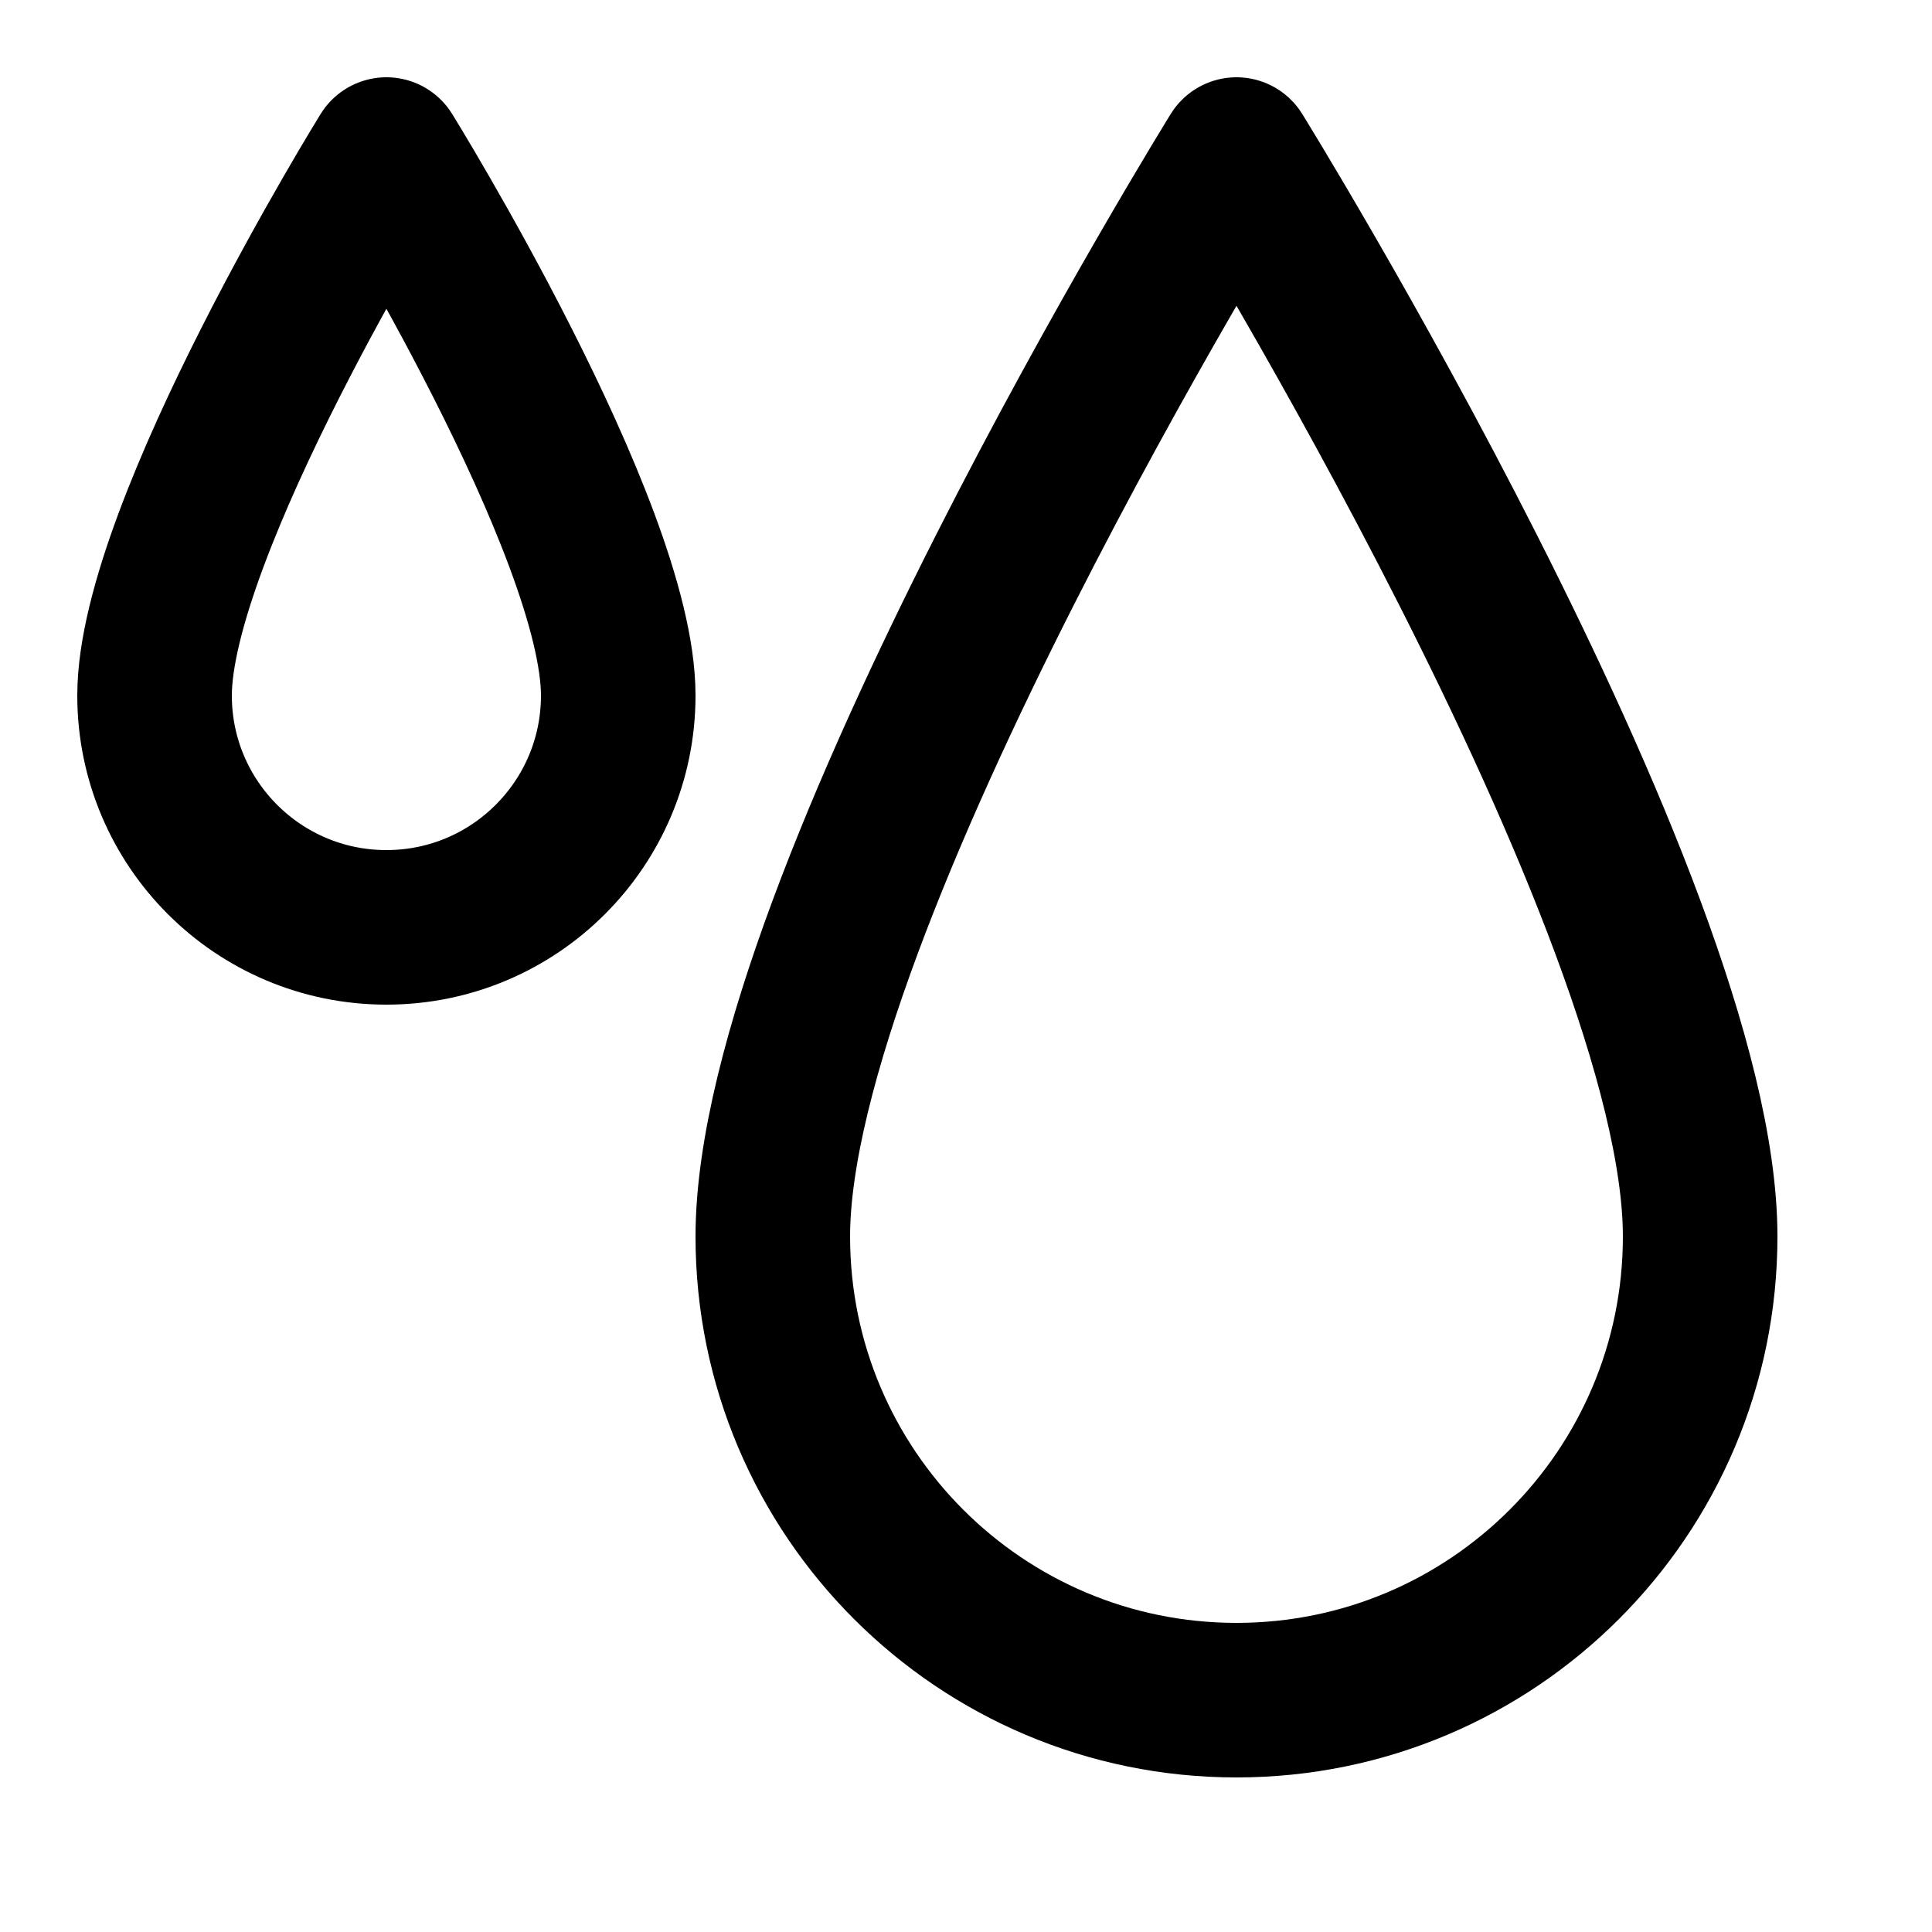<svg xmlns="http://www.w3.org/2000/svg" fill="none" viewBox="0 0 25 25" height="25" width="25">
<rect fill="white" height="25" width="25"></rect>
<path stroke-linejoin="round" stroke-linecap="round" stroke-width="2" stroke="black" d="M22 16C22 19.314 19.314 22 16 22C12.686 22 10 19.314 10 16C10 11.686 16 2 16 2C16 2 22 11.686 22 16Z"></path>
<path stroke-linejoin="round" stroke-linecap="round" stroke-width="2" stroke="black" d="M8 9C8 10.657 6.657 12 5 12C3.343 12 2 10.657 2 9C2 6.843 5 2 5 2C5 2 8 6.843 8 9Z"></path>
</svg>
